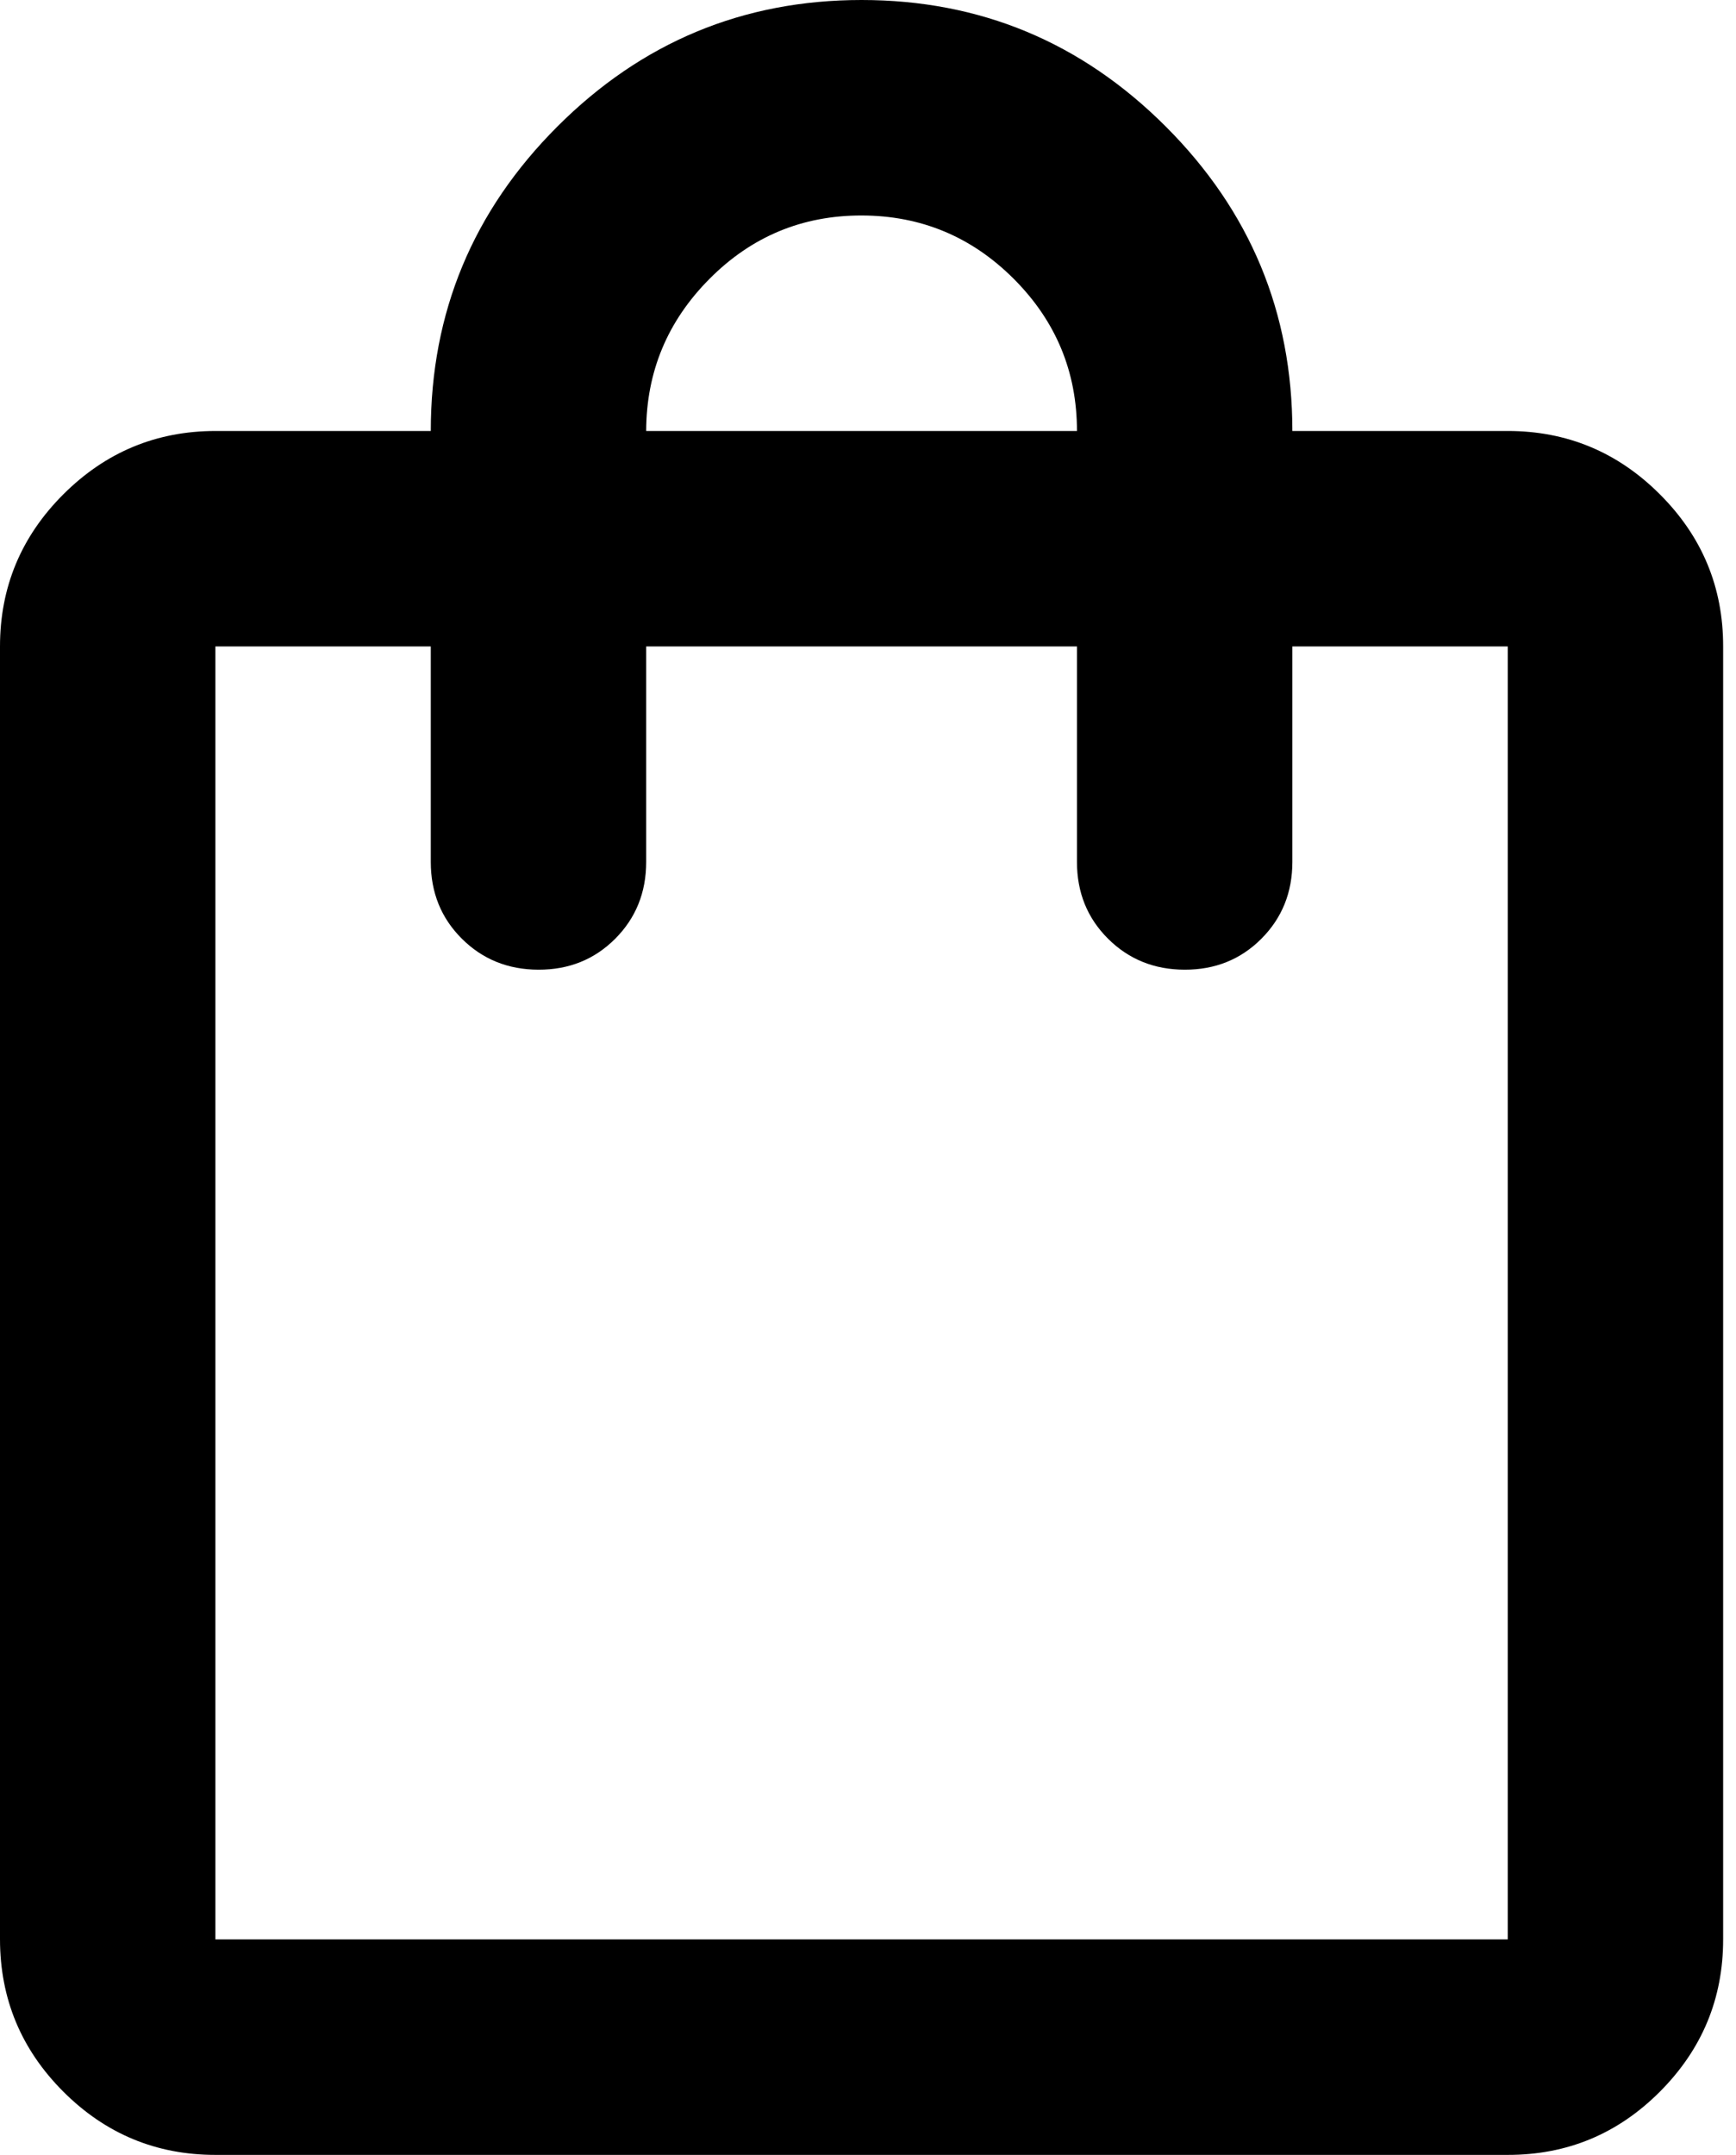 <svg width="54" height="67" viewBox="0 0 54 67" fill="none" xmlns="http://www.w3.org/2000/svg">
<path d="M6.7 67C4.857 67 3.281 66.344 1.97 65.034C0.659 63.723 0.002 62.145 0 60.3V20.1C0 18.258 0.657 16.681 1.97 15.37C3.283 14.059 4.86 13.402 6.7 13.4H13.4C13.4 9.715 14.712 6.56 17.336 3.936C19.96 1.312 23.115 0 26.8 0C30.485 0 33.64 1.312 36.264 3.936C38.888 6.56 40.2 9.715 40.2 13.4H46.9C48.742 13.4 50.32 14.057 51.633 15.37C52.947 16.683 53.602 18.26 53.6 20.1V60.3C53.6 62.142 52.944 63.72 51.633 65.034C50.323 66.347 48.745 67.002 46.9 67H6.7ZM6.7 60.3H46.9V20.1H40.2V26.8C40.2 27.749 39.878 28.545 39.235 29.189C38.592 29.832 37.797 30.152 36.85 30.15C35.903 30.148 35.108 29.826 34.465 29.185C33.822 28.544 33.5 27.749 33.5 26.8V20.1H20.1V26.8C20.1 27.749 19.778 28.545 19.135 29.189C18.492 29.832 17.697 30.152 16.75 30.15C15.803 30.148 15.008 29.826 14.365 29.185C13.722 28.544 13.4 27.749 13.4 26.8V20.1H6.7V60.3ZM20.1 13.4H33.5C33.5 11.557 32.844 9.981 31.534 8.67C30.223 7.359 28.645 6.702 26.8 6.7C24.955 6.698 23.378 7.354 22.07 8.67C20.761 9.985 20.105 11.562 20.1 13.4Z" fill="black"/>
</svg>

